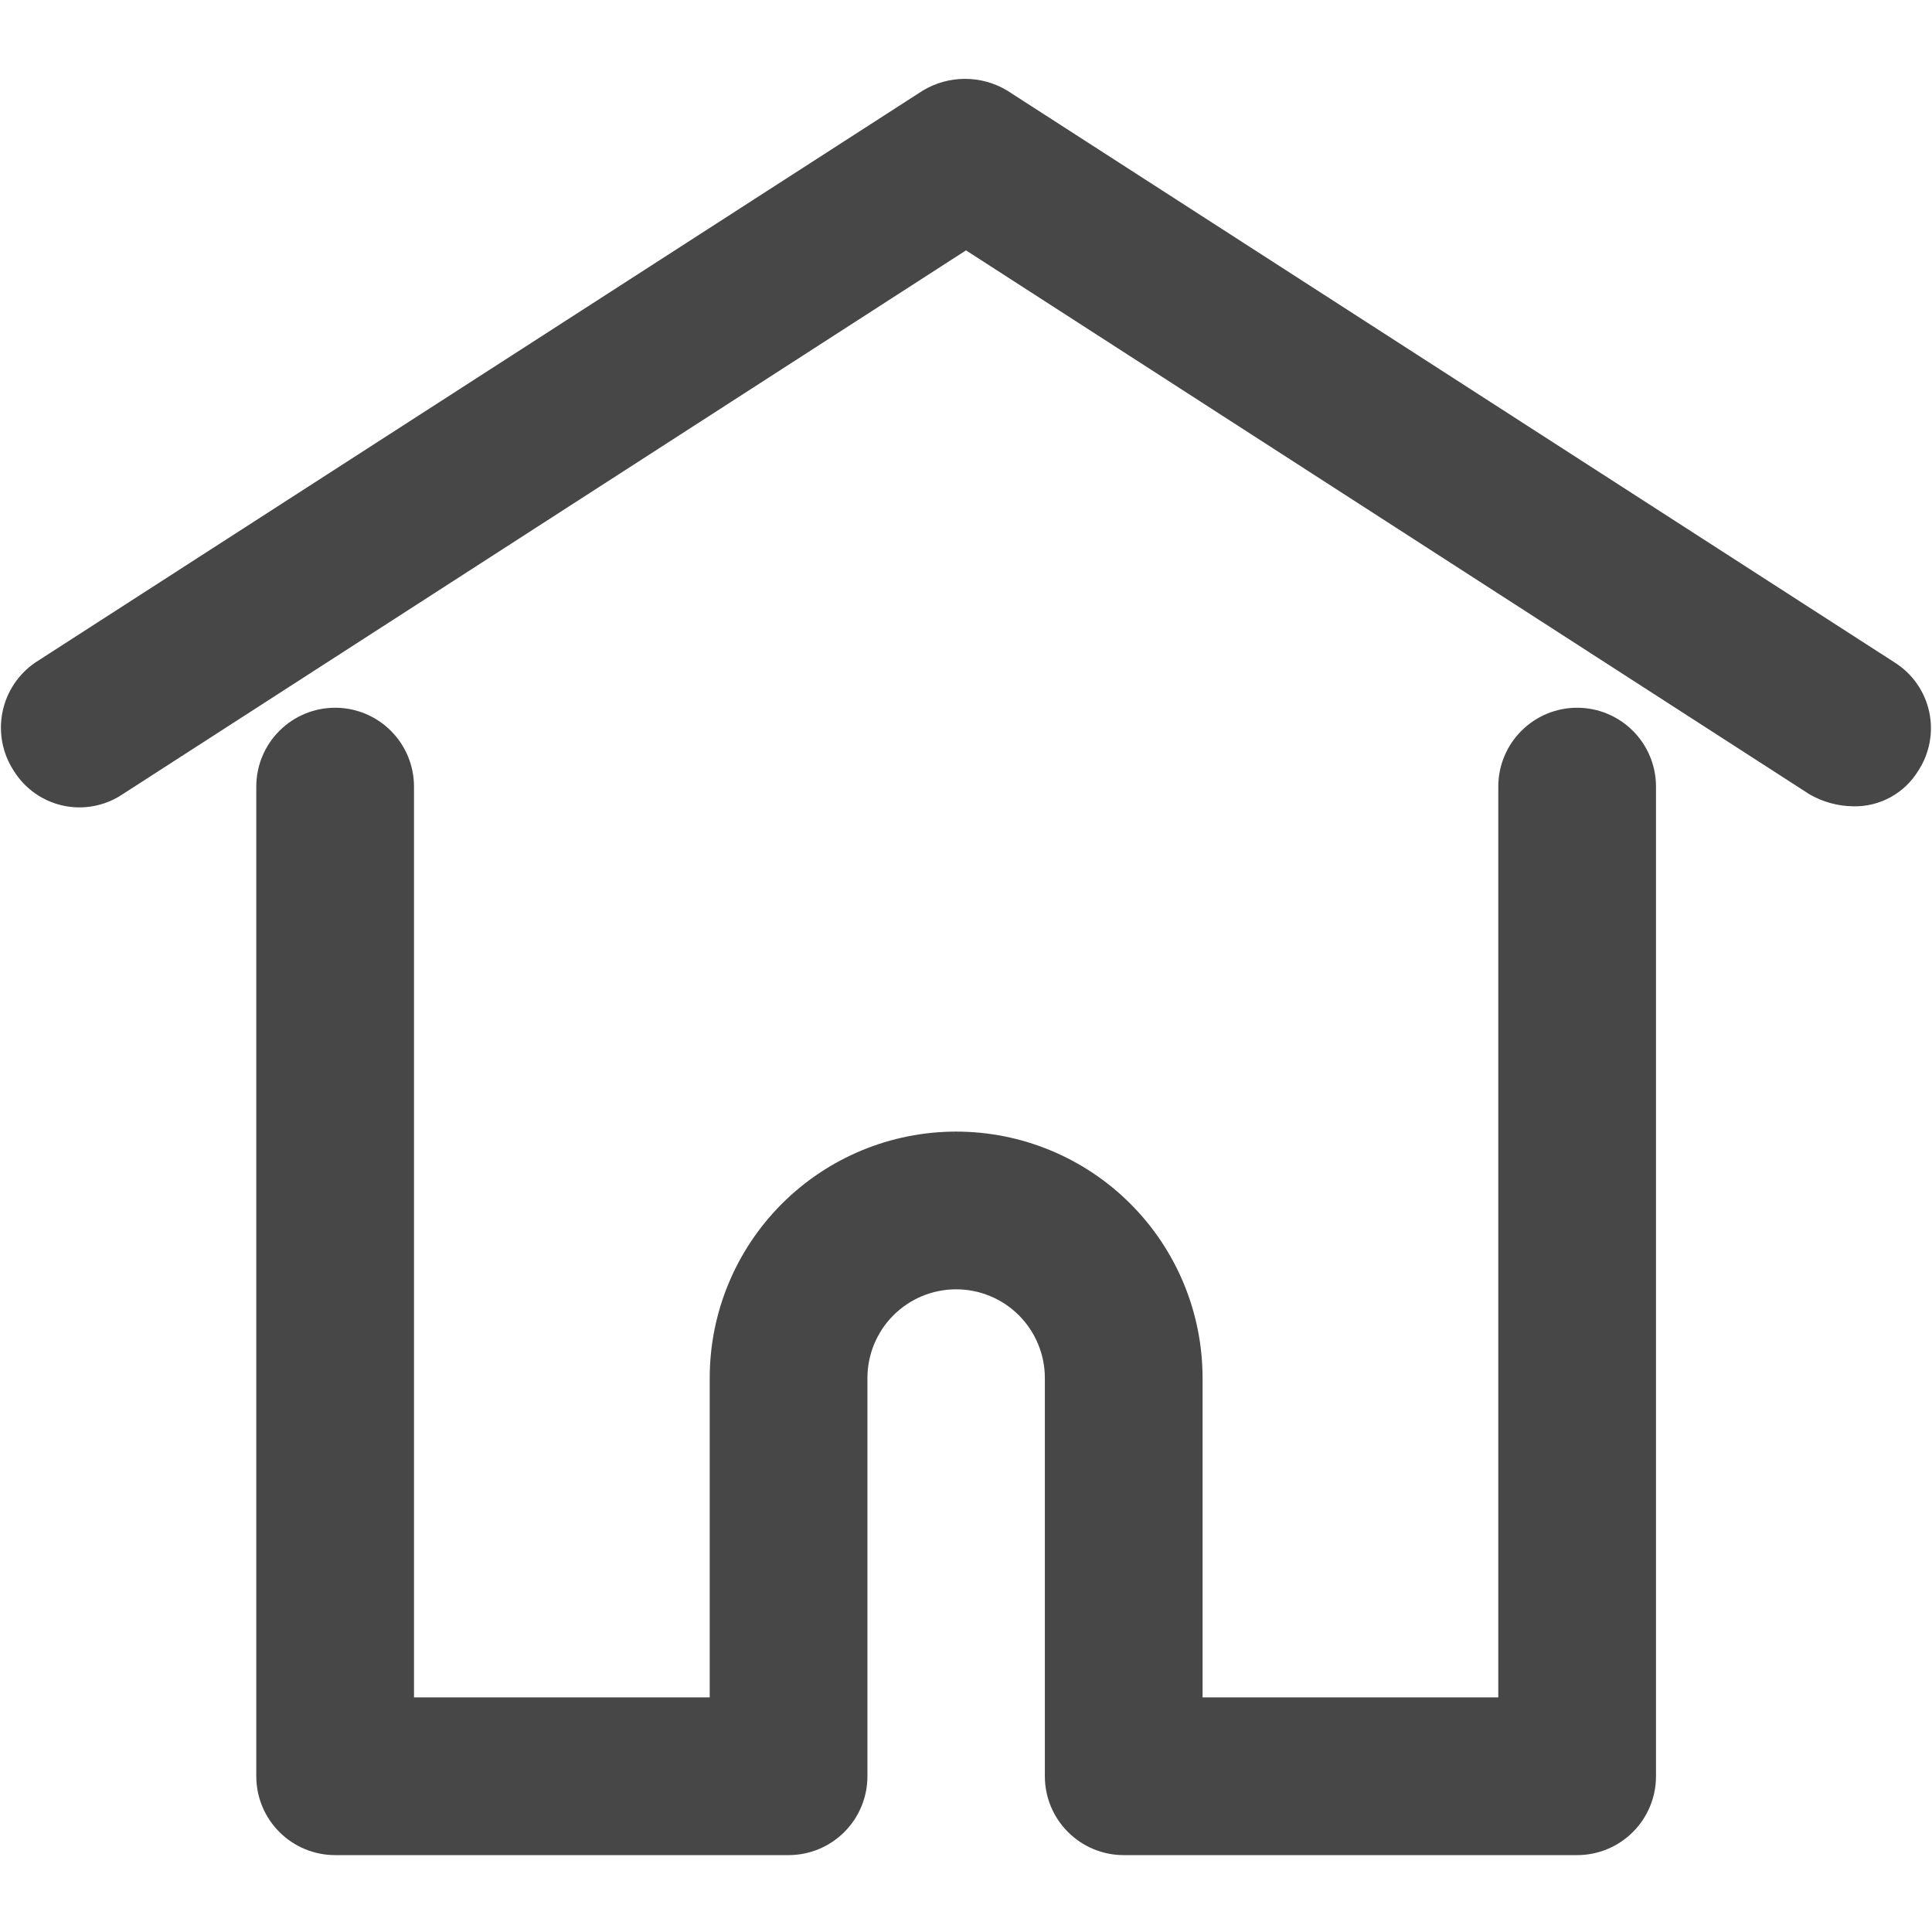 <svg width="98" height="98" viewBox="0 0 98 98" fill="none" xmlns="http://www.w3.org/2000/svg">
<path d="M80 94.1H57C55.939 94.1 54.922 93.679 54.172 92.928C53.421 92.178 53 91.161 53 90.1V69.9C53 68.707 52.526 67.562 51.682 66.718C50.838 65.874 49.694 65.4 48.5 65.4C47.306 65.4 46.162 65.874 45.318 66.718C44.474 67.562 44 68.707 44 69.9V90.1C44 91.161 43.579 92.178 42.828 92.928C42.078 93.679 41.061 94.1 40 94.1H17C15.939 94.1 14.922 93.679 14.172 92.928C13.421 92.178 13 91.161 13 90.1V39.9C13 38.839 13.421 37.822 14.172 37.072C14.922 36.321 15.939 35.9 17 35.9C18.061 35.9 19.078 36.321 19.828 37.072C20.579 37.822 21 38.839 21 39.9V86.1H36V69.9C36 66.585 37.317 63.405 39.661 61.061C42.005 58.717 45.185 57.4 48.5 57.4C51.815 57.4 54.995 58.717 57.339 61.061C59.683 63.405 61 66.585 61 69.9V86.1H76V39.9C76 38.839 76.421 37.822 77.172 37.072C77.922 36.321 78.939 35.9 80 35.9C81.061 35.9 82.078 36.321 82.828 37.072C83.579 37.822 84 38.839 84 39.9V90.1C84 91.161 83.579 92.178 82.828 92.928C82.078 93.679 81.061 94.1 80 94.1Z" fill="#474747"/>
<path d="M94 40.9C93.228 40.889 92.471 40.683 91.8 40.3L49 12.7L6.2 40.3C5.763 40.59 5.271 40.79 4.755 40.887C4.239 40.984 3.709 40.976 3.196 40.864C2.683 40.752 2.198 40.538 1.769 40.235C1.34 39.932 0.977 39.546 0.7 39.1C0.125 38.222 -0.081 37.154 0.125 36.125C0.33 35.096 0.932 34.189 1.8 33.6L46.8 4.6C47.448 4.207 48.192 4 48.95 4C49.708 4 50.452 4.207 51.1 4.6L96.1 33.6C96.544 33.879 96.928 34.243 97.23 34.672C97.531 35.101 97.744 35.586 97.856 36.098C97.968 36.61 97.976 37.139 97.88 37.655C97.785 38.17 97.588 38.662 97.3 39.1C96.956 39.663 96.47 40.126 95.891 40.442C95.312 40.758 94.66 40.916 94 40.9Z" fill="#474747"/>
</svg>

